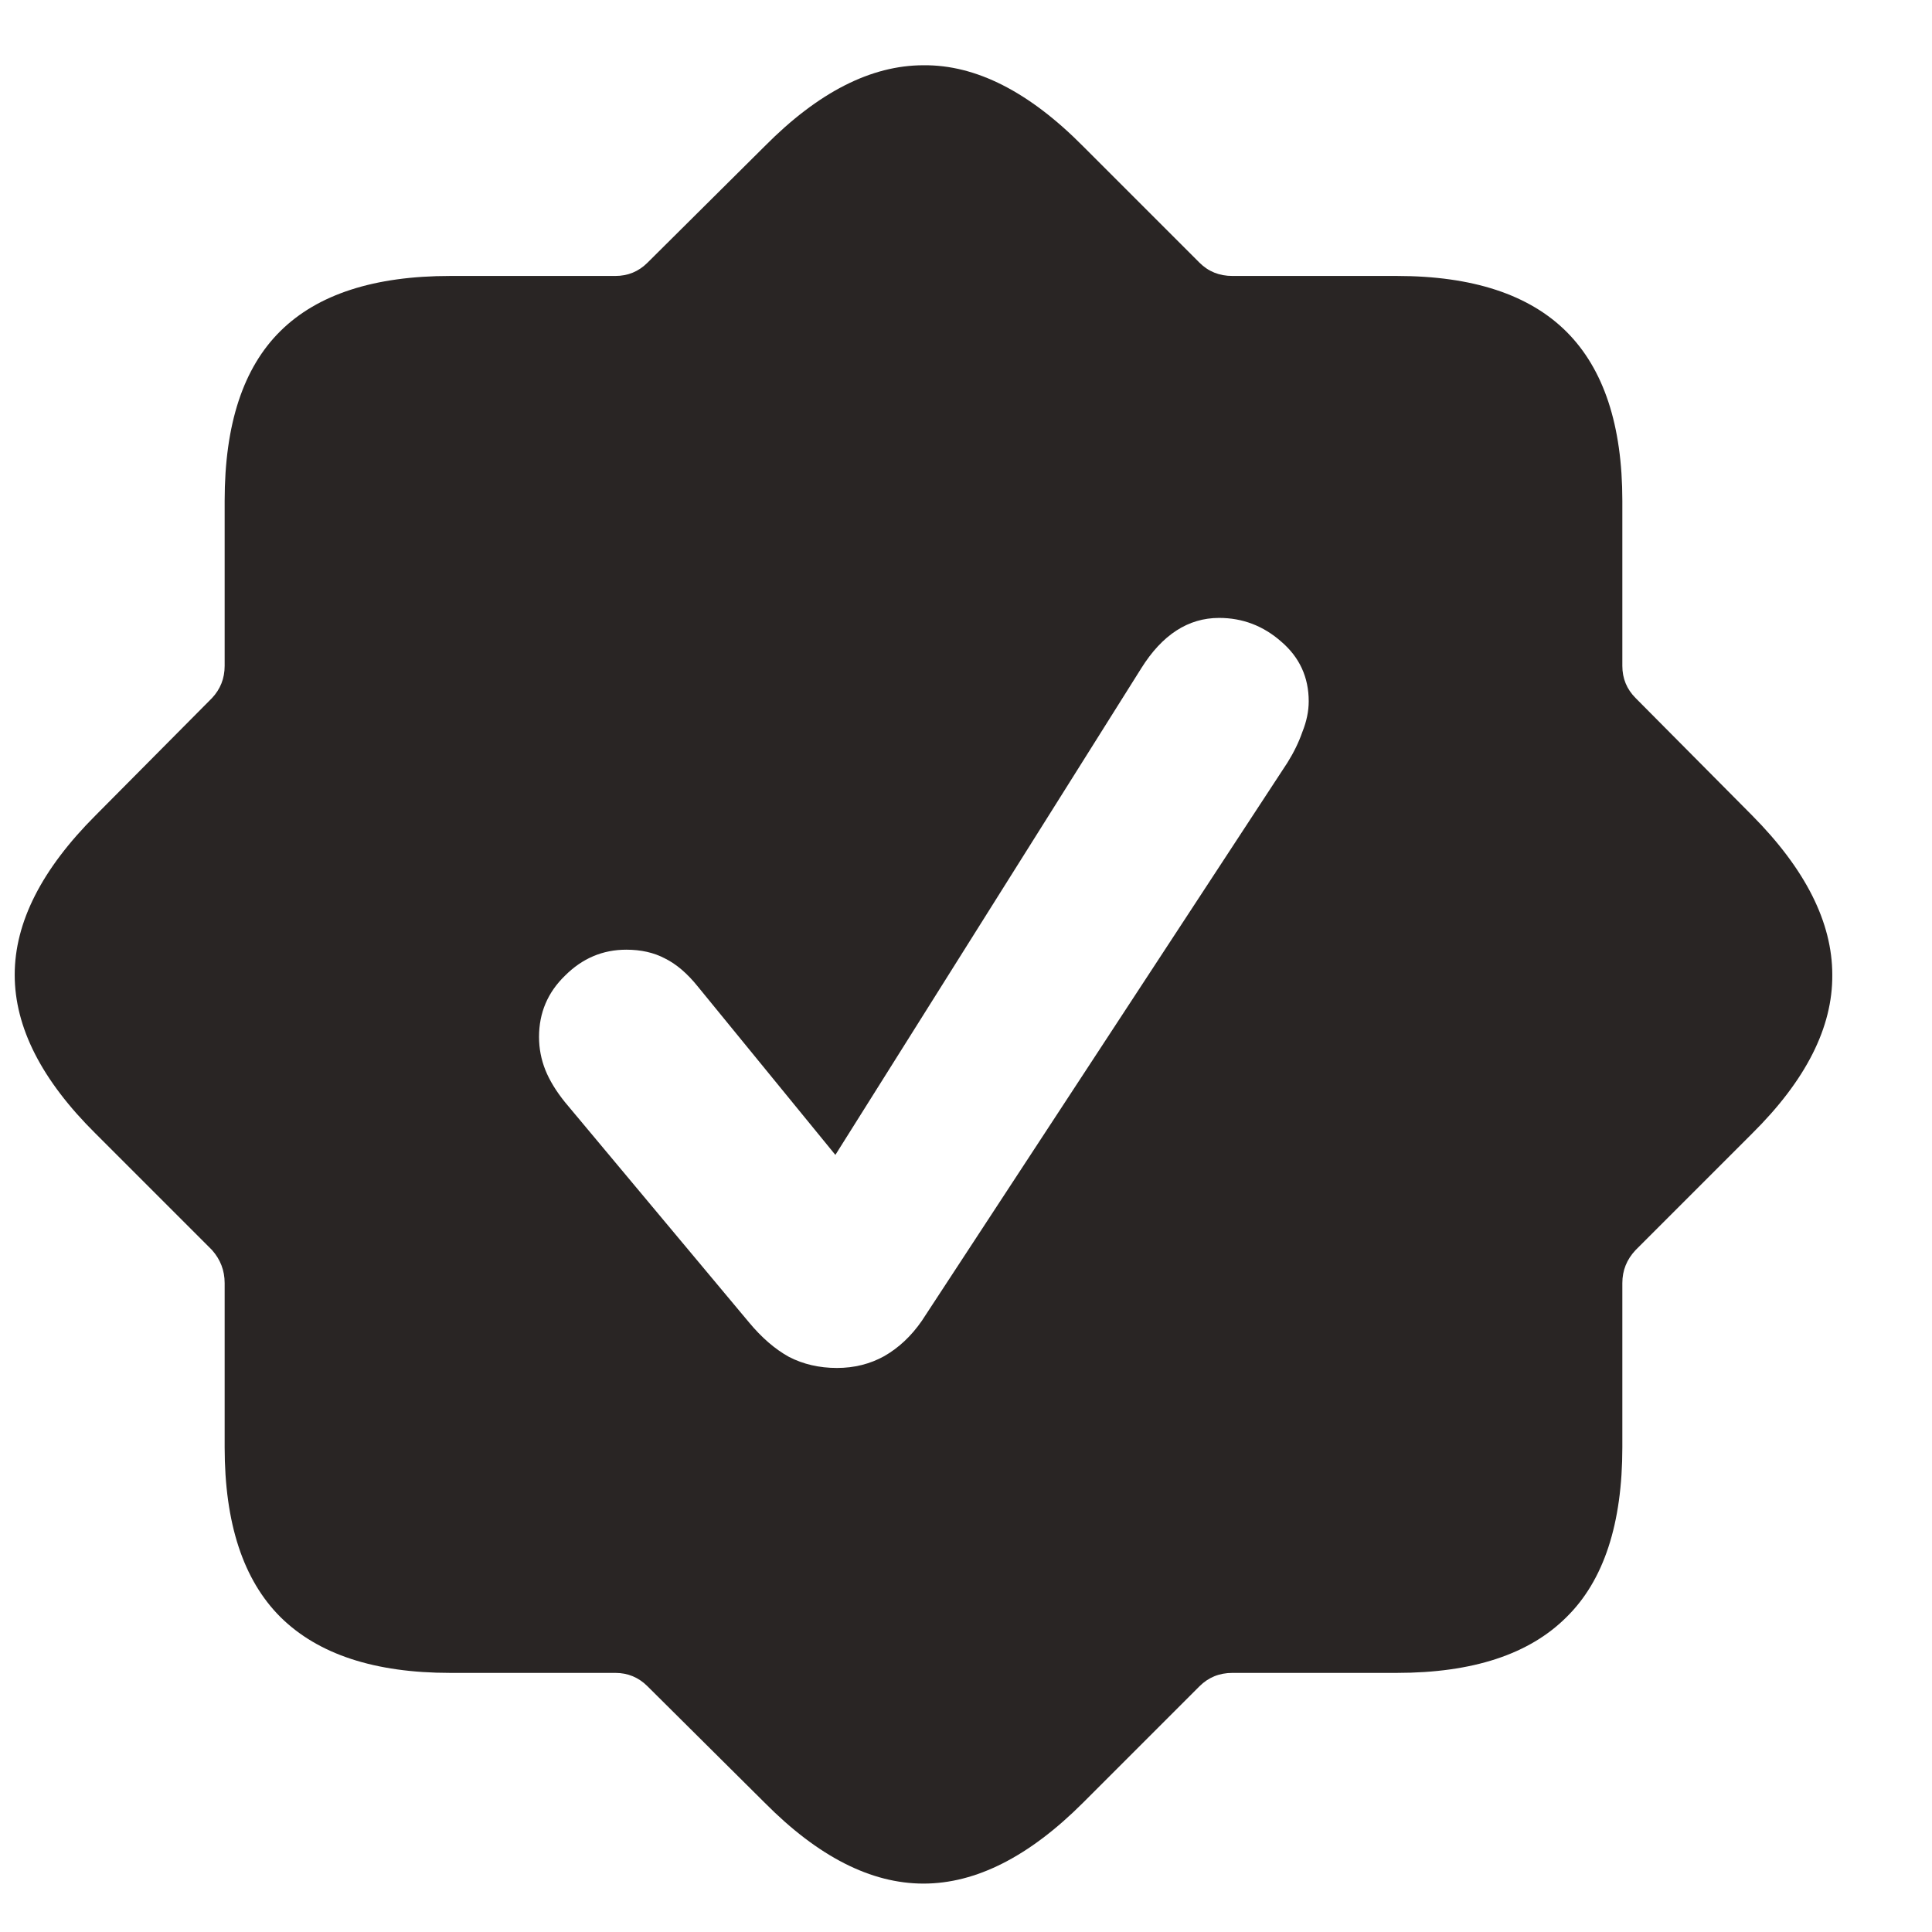 <svg width="18" height="18" viewBox="0 0 18 18" fill="none" xmlns="http://www.w3.org/2000/svg">
<path d="M4.195 15.586C3.491 15.586 2.964 15.413 2.613 15.066C2.266 14.72 2.093 14.192 2.093 13.484V11.954C2.093 11.836 2.053 11.734 1.975 11.646L0.891 10.562C0.388 10.064 0.137 9.571 0.137 9.082C0.137 8.594 0.388 8.099 0.891 7.596L1.975 6.504C2.053 6.421 2.093 6.321 2.093 6.204V4.666C2.093 3.953 2.266 3.426 2.613 3.084C2.959 2.742 3.487 2.571 4.195 2.571H5.733C5.85 2.571 5.95 2.53 6.033 2.447L7.124 1.363C7.622 0.86 8.115 0.608 8.604 0.608C9.092 0.603 9.588 0.855 10.091 1.363L11.175 2.447C11.258 2.53 11.36 2.571 11.482 2.571H13.013C13.721 2.571 14.248 2.745 14.595 3.091C14.942 3.438 15.115 3.963 15.115 4.666V6.204C15.115 6.321 15.156 6.421 15.239 6.504L16.323 7.596C16.822 8.099 17.071 8.594 17.071 9.082C17.075 9.571 16.826 10.064 16.323 10.562L15.239 11.646C15.156 11.734 15.115 11.836 15.115 11.954V13.484C15.115 14.197 14.942 14.725 14.595 15.066C14.248 15.413 13.721 15.586 13.013 15.586H11.482C11.36 15.586 11.258 15.628 11.175 15.711L10.091 16.795C9.588 17.298 9.092 17.549 8.604 17.549C8.115 17.549 7.622 17.298 7.124 16.795L6.033 15.711C5.95 15.628 5.85 15.586 5.733 15.586H4.195ZM7.798 12.745C7.959 12.745 8.106 12.708 8.238 12.635C8.374 12.557 8.491 12.447 8.589 12.305L11.995 7.105C12.053 7.012 12.1 6.917 12.134 6.819C12.173 6.722 12.193 6.626 12.193 6.534C12.193 6.309 12.107 6.123 11.936 5.977C11.77 5.831 11.577 5.757 11.358 5.757C11.07 5.757 10.828 5.914 10.633 6.226L7.783 10.76L6.502 9.192C6.404 9.07 6.302 8.982 6.194 8.929C6.092 8.875 5.972 8.848 5.835 8.848C5.615 8.848 5.425 8.929 5.264 9.09C5.103 9.246 5.022 9.436 5.022 9.661C5.022 9.768 5.042 9.871 5.081 9.969C5.12 10.066 5.181 10.166 5.264 10.269L6.978 12.32C7.095 12.461 7.219 12.569 7.351 12.642C7.483 12.71 7.632 12.745 7.798 12.745Z" fill="#292524"/>
</svg>
